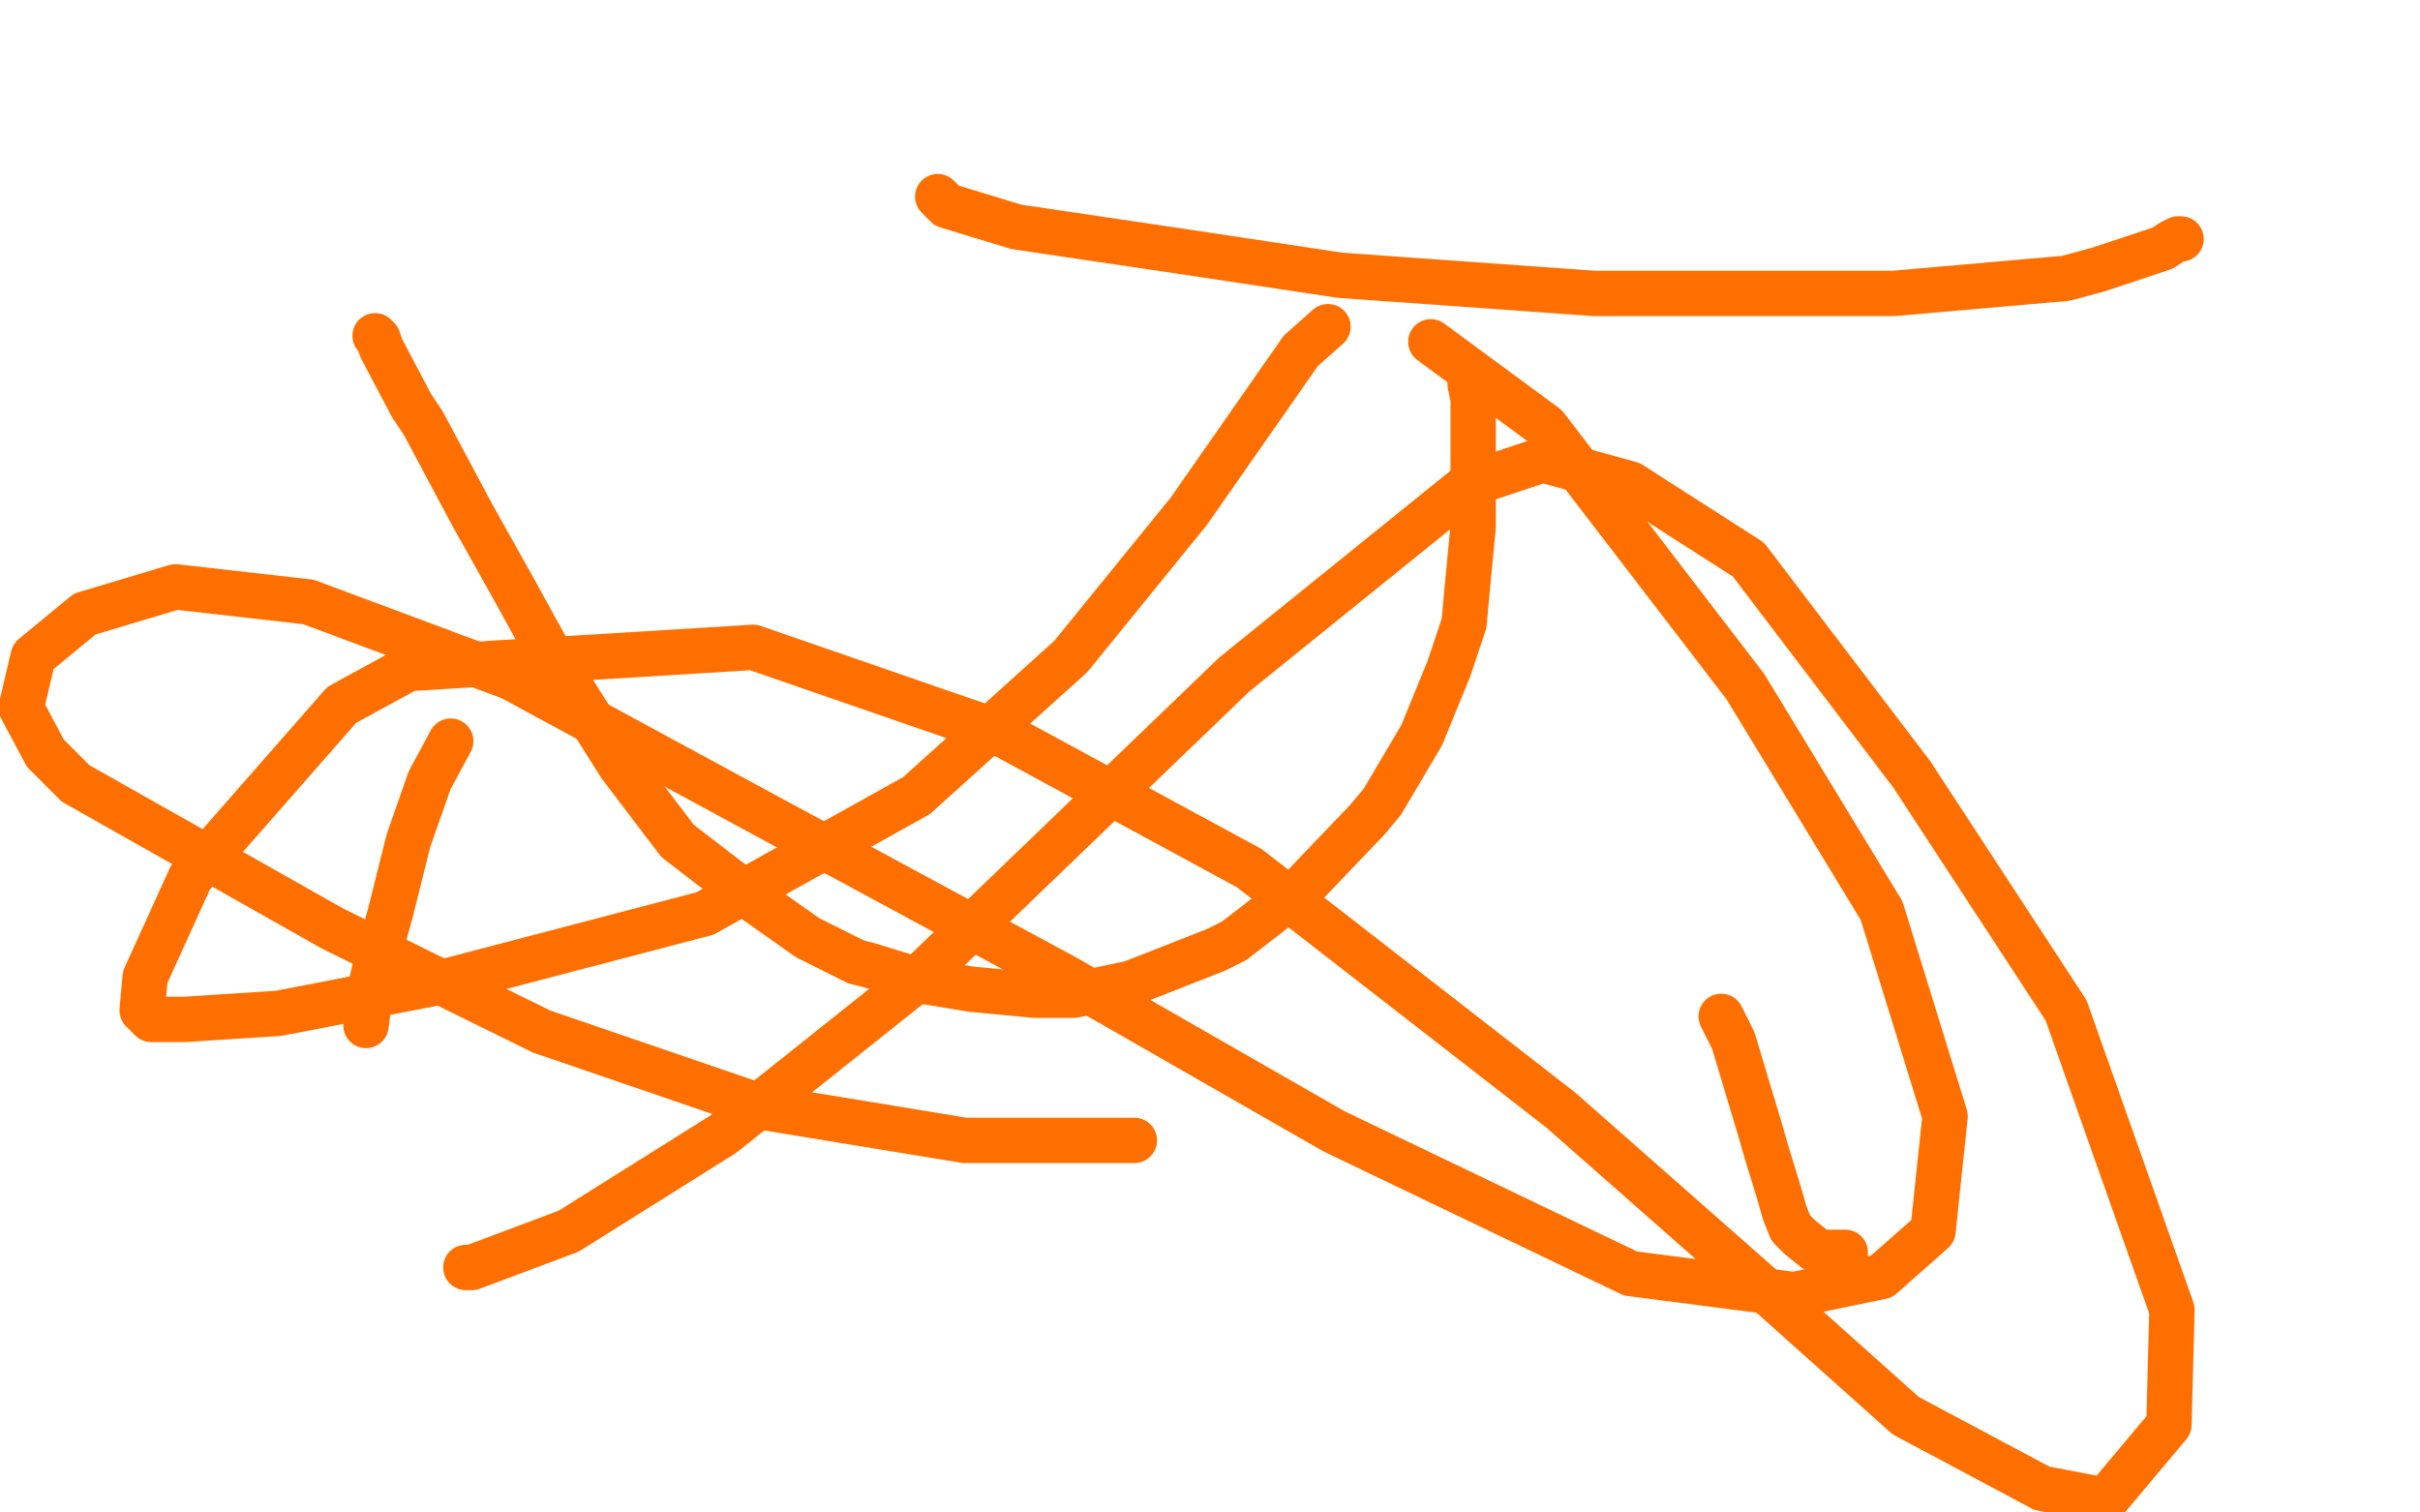 <?xml version="1.0" standalone="no"?>
<!DOCTYPE svg PUBLIC "-//W3C//DTD SVG 1.1//EN"
"http://www.w3.org/Graphics/SVG/1.1/DTD/svg11.dtd">

<svg width="800" height="500" version="1.1" xmlns="http://www.w3.org/2000/svg" xmlns:xlink="http://www.w3.org/1999/xlink" style="stroke-antialiasing: false"><desc>This SVG has been created on https://colorillo.com/</desc><rect x='0' y='0' width='800' height='500' style='fill: rgb(255,255,255); stroke-width:0' /><polyline points="124,111 125,112 126,115 136,134 140,140 156,170 170,195 181,215 205,253 224,278 250,298 267,310 283,318 287,319 300,323 303,324 321,327 342,329 355,329 374,325 402,314 408,311 430,294 452,271 457,265 470,243 479,221 484,206 485,195 487,174 487,165 487,154 487,145 487,139 487,137 487,135 487,132 486,127 486,126" style="fill: none; stroke: #ff6f00; stroke-width: 15; stroke-linejoin: round; stroke-linecap: round; stroke-antialiasing: false; stroke-antialias: 0; opacity: 1.0"/>
<polyline points="121,339 123,324 124,320 129,302 135,278 142,258 149,245" style="fill: none; stroke: #ff6f00; stroke-width: 15; stroke-linejoin: round; stroke-linecap: round; stroke-antialiasing: false; stroke-antialias: 0; opacity: 1.0"/>
<polyline points="375,377 319,377 252,366 179,341 110,307 25,259 15,249 7,234 11,217 28,203 58,194 102,199 169,224 252,269 352,323 441,374 539,421 593,428 622,422 639,407 643,369 622,301 577,227 511,141 473,113" style="fill: none; stroke: #ff6f00; stroke-width: 15; stroke-linejoin: round; stroke-linecap: round; stroke-antialiasing: false; stroke-antialias: 0; opacity: 1.0"/>
<polyline points="439,108 430,116 393,169 354,217 303,263 233,302 149,324 92,335 61,337 50,337 47,334 48,323 63,290 113,233 135,221 249,214 330,242 413,287 516,367 583,426 630,468 675,492 696,496 717,471 718,433 683,334 632,256 578,185 539,160 510,152 486,160 408,223 303,324 239,375 188,407 156,419 154,419" style="fill: none; stroke: #ff6f00; stroke-width: 15; stroke-linejoin: round; stroke-linecap: round; stroke-antialiasing: false; stroke-antialias: 0; opacity: 1.0"/>
<polyline points="569,336 573,344 582,374 584,381 588,394 590,401 592,406 594,408 595,409 600,413 602,414 610,414" style="fill: none; stroke: #ff6f00; stroke-width: 15; stroke-linejoin: round; stroke-linecap: round; stroke-antialiasing: false; stroke-antialias: 0; opacity: 1.0"/>
<polyline points="721,79 720,79 718,80 715,82 694,89 683,92 626,97 572,97 527,97 443,91 390,83 336,75 313,68 312,67 310,65" style="fill: none; stroke: #ff6f00; stroke-width: 15; stroke-linejoin: round; stroke-linecap: round; stroke-antialiasing: false; stroke-antialias: 0; opacity: 1.0"/>
</svg>
